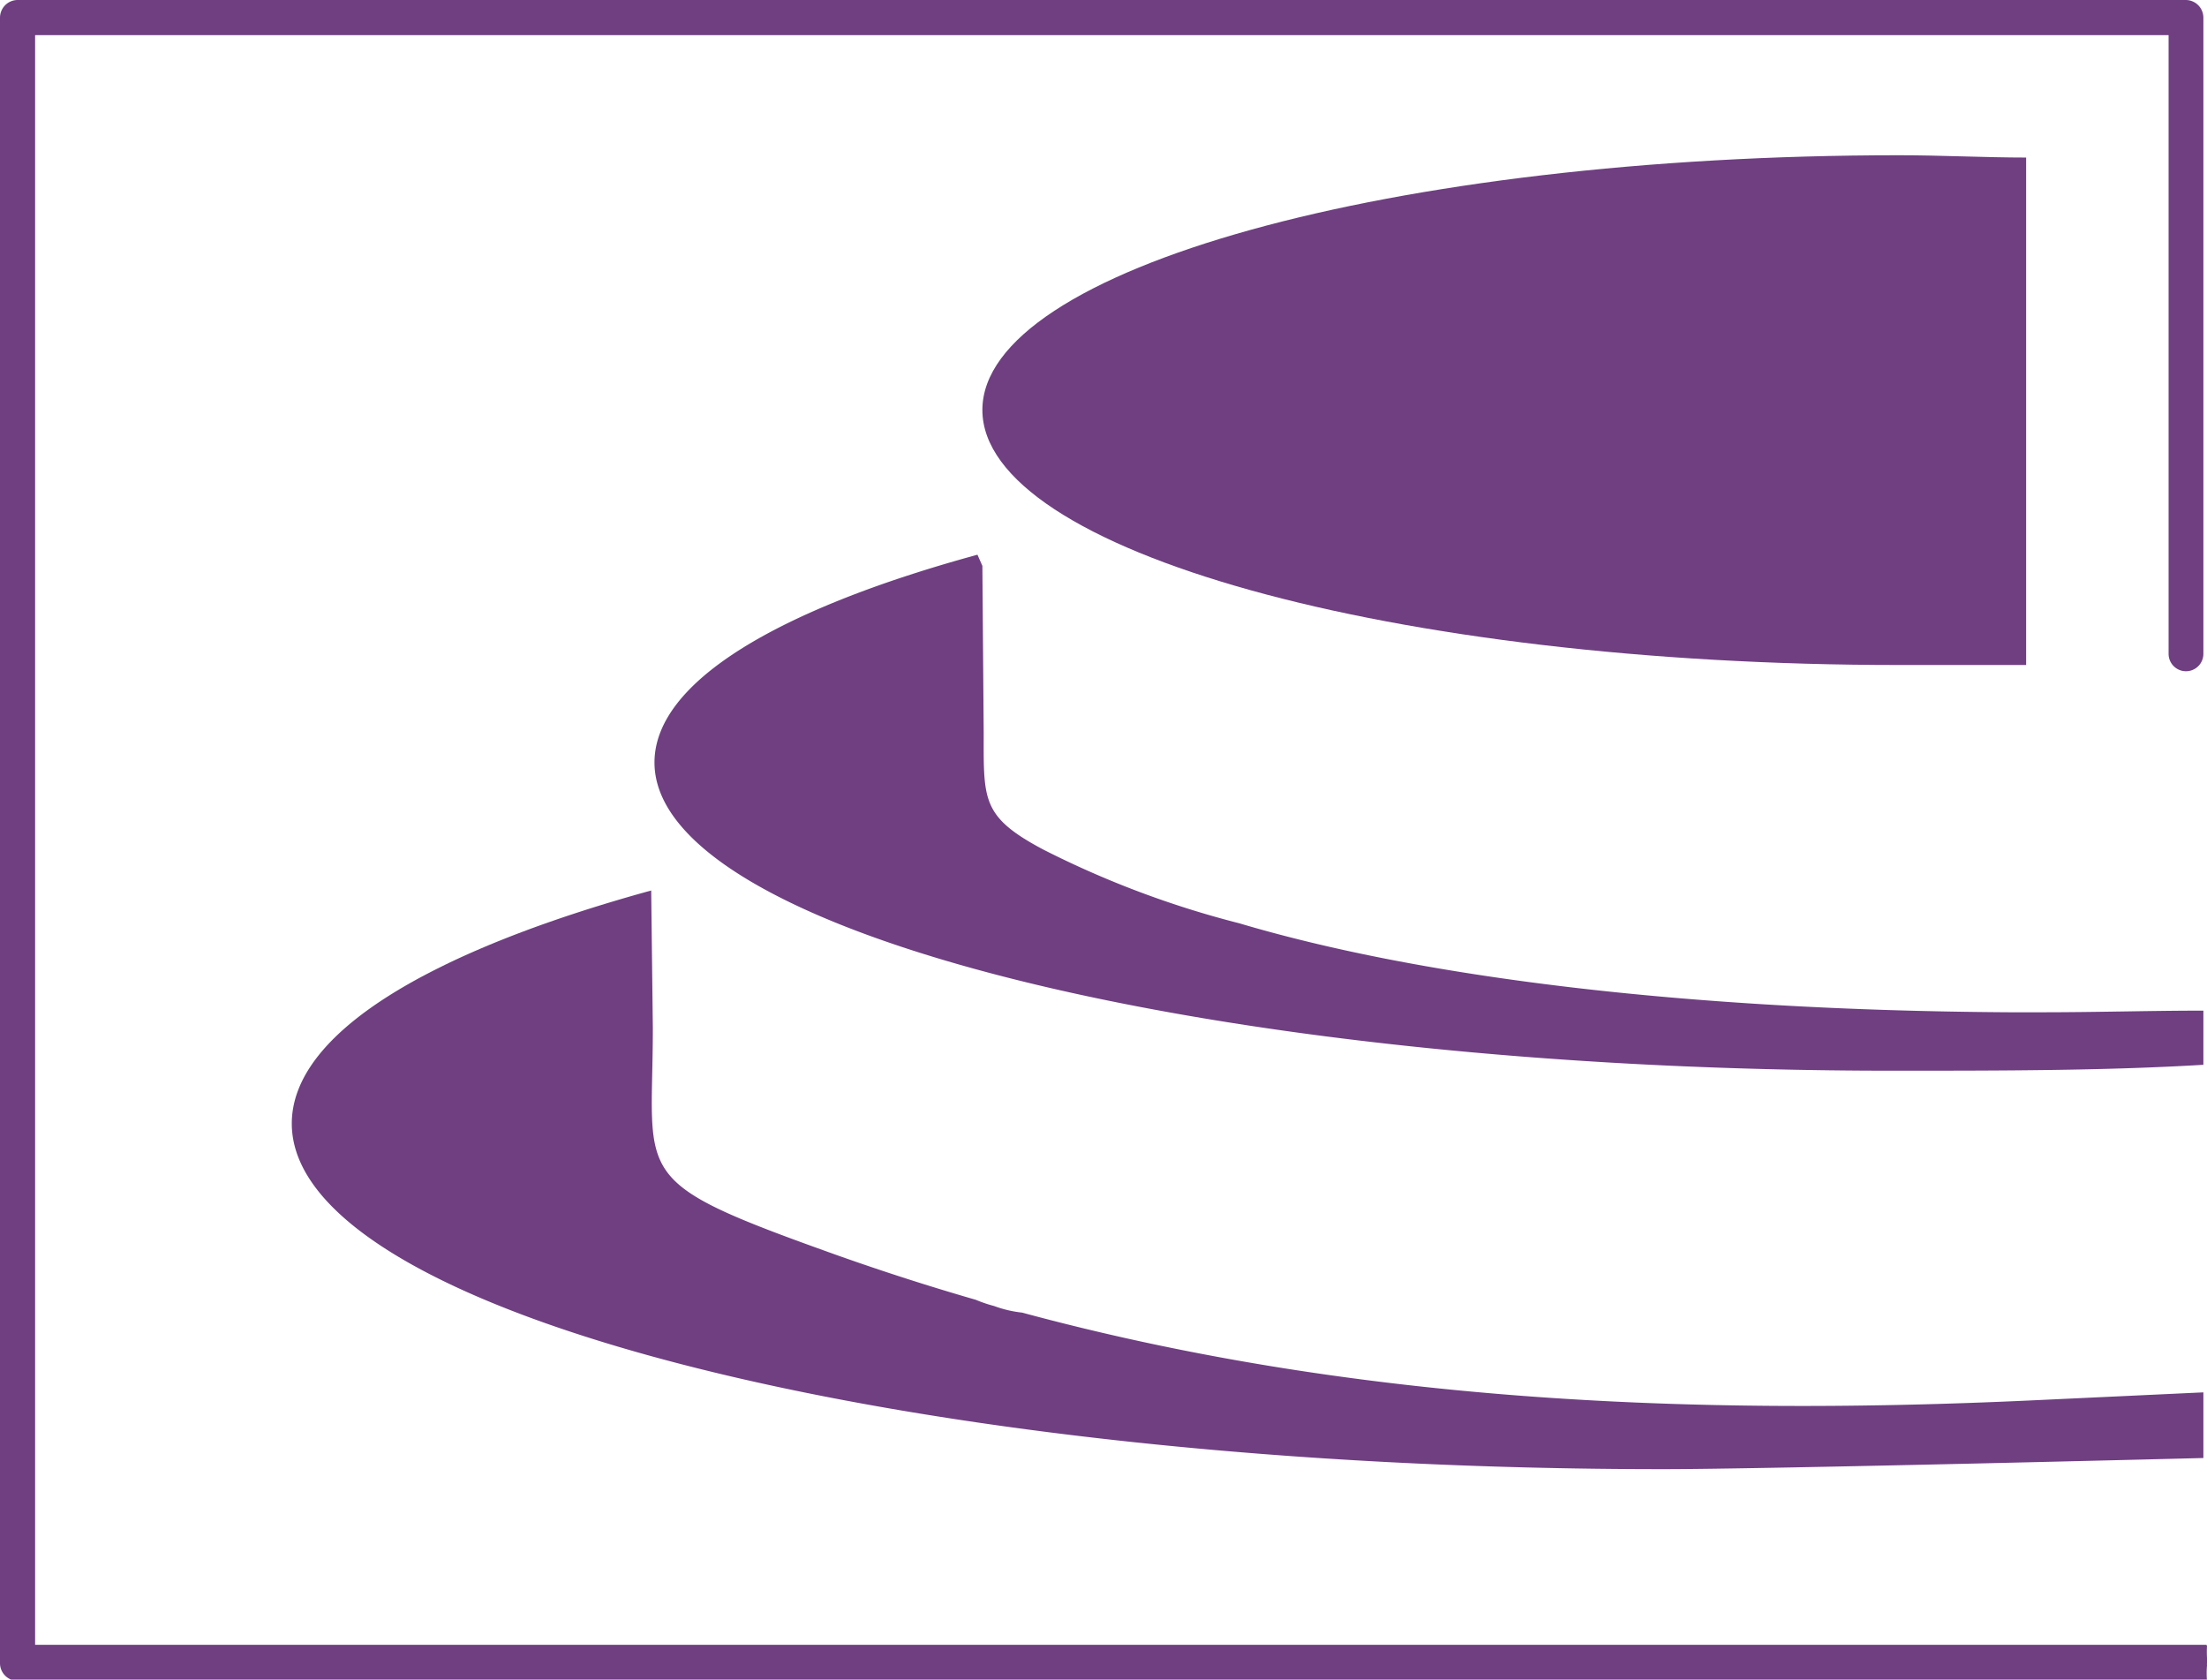 <svg xmlns="http://www.w3.org/2000/svg" xmlns:xlink="http://www.w3.org/1999/xlink" viewBox="0 0 67.24 51.17"><defs><style>.cls-1{fill:none;}.cls-2{clip-path:url(#clip-path);}.cls-3{fill:#6f3f81;}</style><clipPath id="clip-path" transform="translate(-0.22 -0.33)"><rect class="cls-1" x="0.22" width="326.98" height="65.65"/></clipPath></defs><g class="cls-2"><path class="cls-3" d="M30.15,17.57,30,17.23c-6.11,1.67-9.84,3.89-9.84,6.33,0,5.18,17,9.39,37.7,9.39,3.32,0,6.49,0,9.49-.18V31.12c-1.6,0-3.24.05-4.92.05h-1c-10-.06-18-1.09-23.45-2.71A28.91,28.91,0,0,1,32,26.21c-1.88-1-1.81-1.51-1.81-3.56Z" transform="translate(-0.22 -0.33)"/><path class="cls-3" d="M20.06,27.46c-6.8,1.87-10.95,4.37-10.95,7.1C9.11,40.37,28,45.09,50.9,45.09c3.17,0,16.45-.34,16.45-.34v-2L62,43c-10.52.48-20.73,0-30.64-2.68a3.51,3.51,0,0,1-.85-.2,4.08,4.08,0,0,1-.56-.19c-1.42-.41-2.82-.86-4.23-1.36-6.41-2.29-5.61-2.28-5.61-6.92Z" transform="translate(-0.22 -0.33)"/><path class="cls-3" d="M67.44,50.44H1.29V1.4h65V20.25a.53.53,0,0,0,.53.53.53.53,0,0,0,.53-.53V.87A.54.54,0,0,0,66.8.33H.75A.54.54,0,0,0,.22.87V51a.54.54,0,0,0,.53.54H67.46a2.7,2.7,0,0,1,0-.47.54.54,0,0,1,0-.08s0-.05,0-.08v-.07a3.33,3.33,0,0,1,0-.37h0" transform="translate(-0.22 -0.33)"/><path class="cls-3" d="M58.08,20.59c.84,0,1.69,0,2.54,0l1.33,0V5.13c-1.27,0-2.56-.07-3.87-.07-15.43,0-27.93,3.47-27.93,7.76s12.5,7.77,27.93,7.77" transform="translate(-0.22 -0.33)"/></g><path class="cls-3" d="M67.43,51" transform="translate(-0.22 -0.33)"/><path class="cls-3" d="M67.31,51.75" transform="translate(-0.22 -0.33)"/><path class="cls-3" d="M67.24,52.4" transform="translate(-0.22 -0.33)"/><path class="cls-3" d="M67.28,45" transform="translate(-0.22 -0.33)"/></svg>